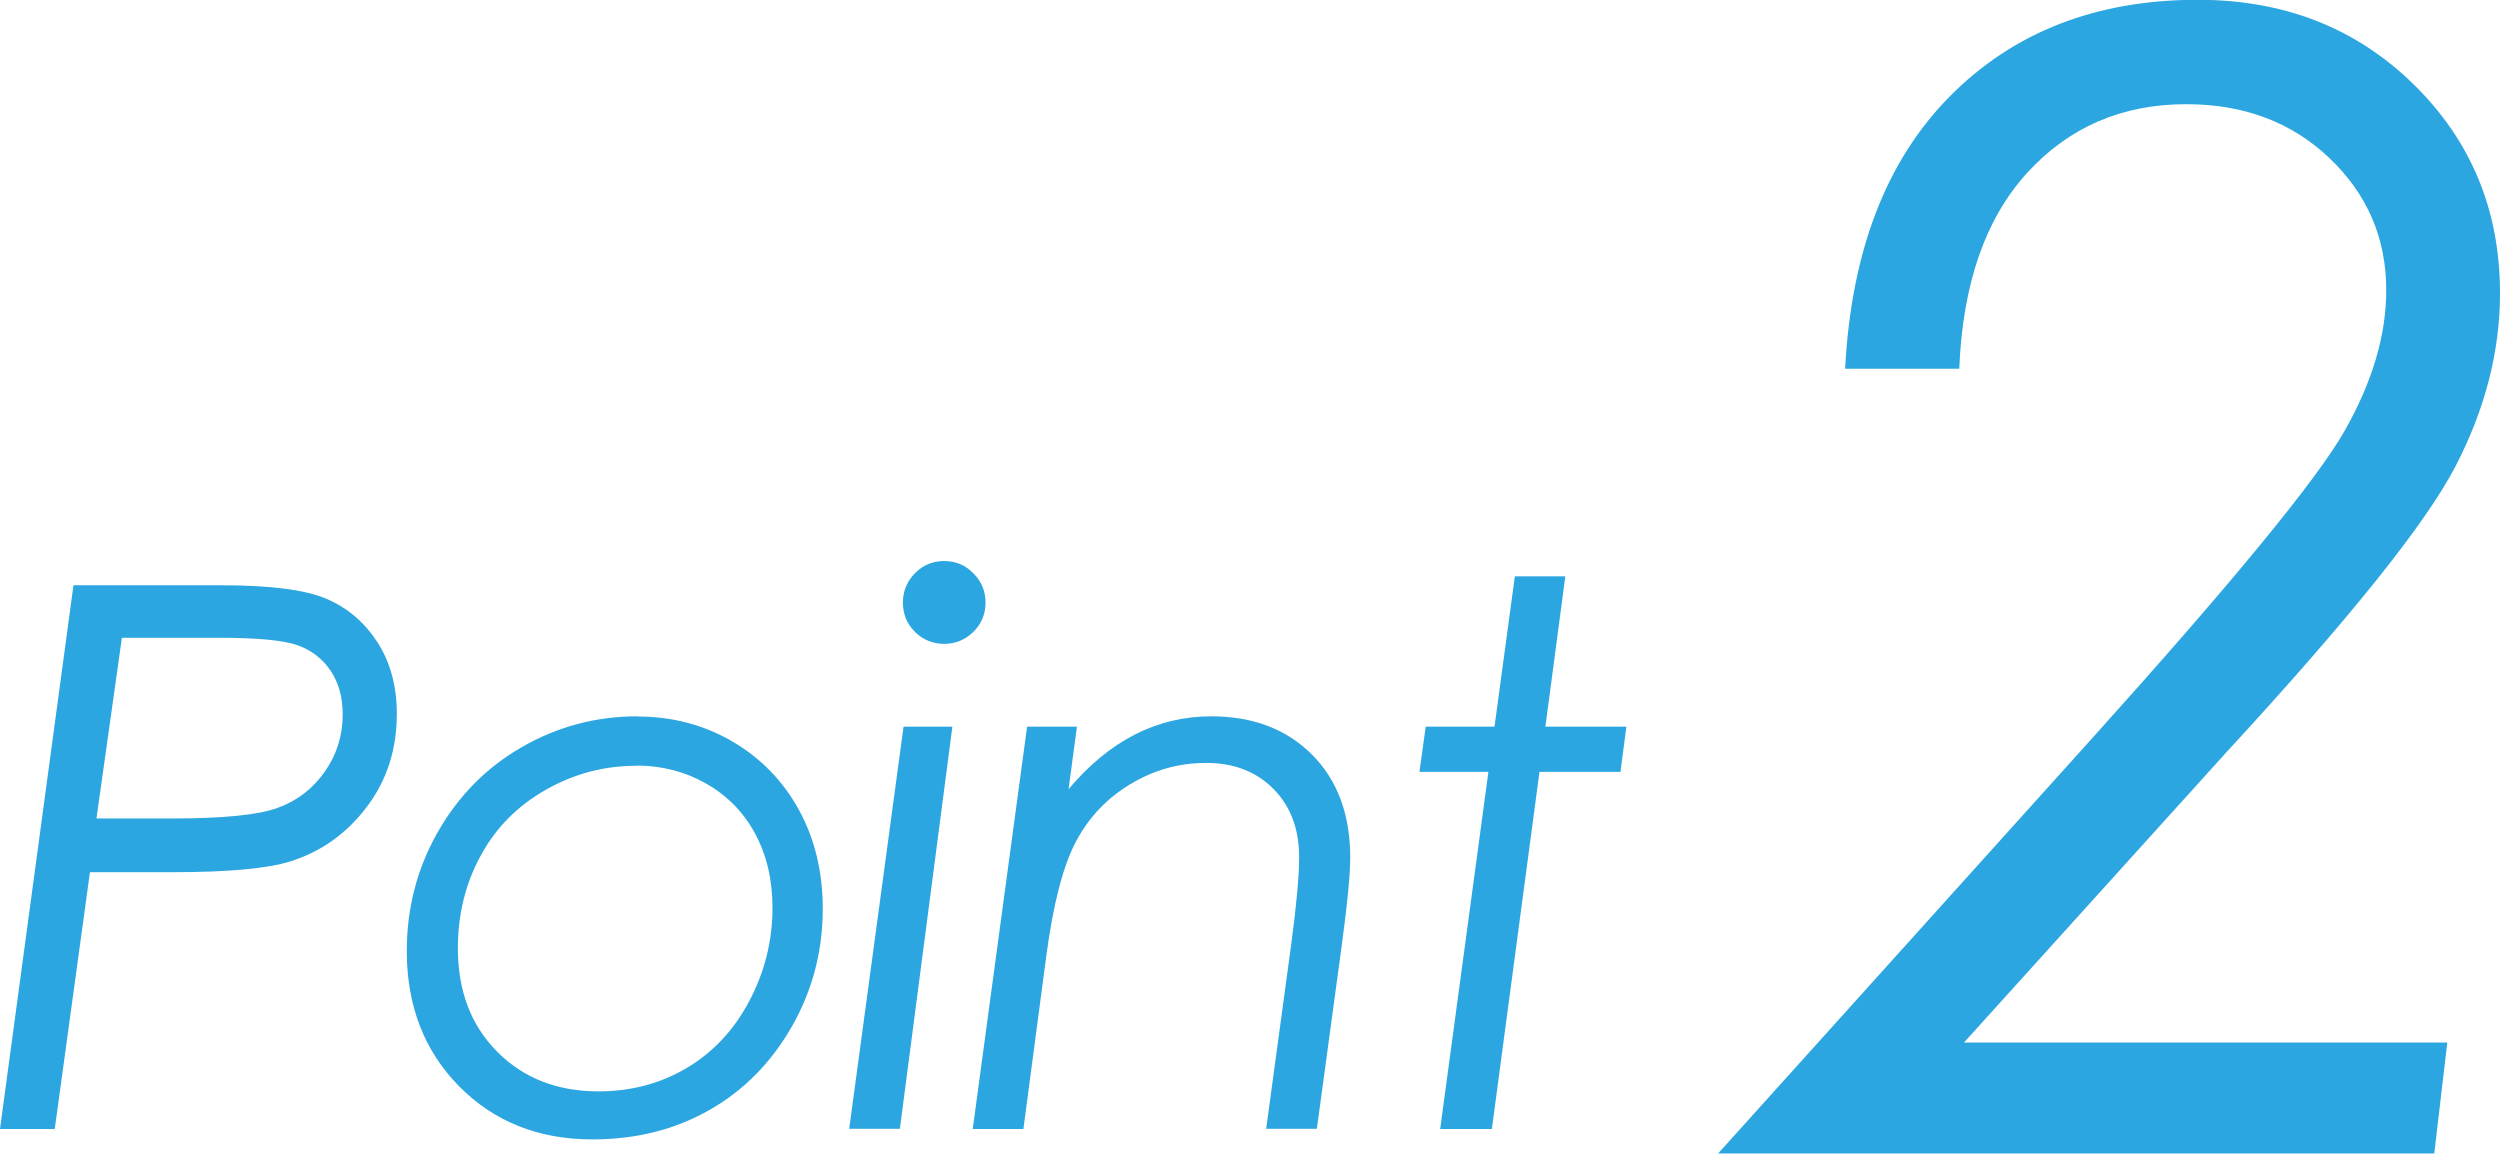 <?xml version="1.0" encoding="UTF-8"?><svg id="b" xmlns="http://www.w3.org/2000/svg" viewBox="0 0 122.85 56.7"><g id="c"><g><g><path d="M3.61,28.76h7.27c2.4,0,4.13,.22,5.17,.67,1.05,.45,1.88,1.17,2.51,2.15,.63,.99,.94,2.15,.94,3.5,0,1.76-.5,3.29-1.49,4.59-.99,1.3-2.24,2.19-3.75,2.66-1.1,.35-3.04,.53-5.81,.53H4.42l-1.73,12.62H0L3.61,28.76Zm2.38,2.58l-1.25,8.88h3.71c2.5,0,4.23-.17,5.19-.52s1.73-.94,2.32-1.78c.59-.84,.88-1.78,.88-2.81,0-.85-.2-1.57-.6-2.16-.4-.59-.95-1.01-1.64-1.25s-1.98-.36-3.85-.36H6Z" fill="#2ba6e0"/><path d="M31.33,35.21c1.68,0,3.23,.4,4.63,1.21,1.4,.81,2.5,1.93,3.29,3.36,.79,1.44,1.18,3.06,1.18,4.88,0,2.07-.5,3.99-1.51,5.77-1.01,1.77-2.36,3.15-4.05,4.11-1.7,.97-3.61,1.45-5.76,1.45-2.65,0-4.83-.87-6.55-2.61-1.71-1.74-2.57-3.95-2.57-6.64,0-2.11,.5-4.05,1.51-5.83,1.01-1.78,2.38-3.18,4.13-4.19,1.75-1.01,3.65-1.52,5.69-1.52Zm-.06,2.42c-1.58,0-3.06,.39-4.45,1.18-1.39,.79-2.46,1.87-3.2,3.24-.75,1.37-1.12,2.89-1.12,4.55,0,2.08,.64,3.78,1.93,5.08,1.29,1.3,2.95,1.95,4.98,1.95,1.59,0,3.03-.38,4.32-1.14,1.29-.76,2.32-1.85,3.08-3.28,.76-1.43,1.15-2.96,1.15-4.6,0-1.37-.28-2.58-.85-3.64-.57-1.06-1.38-1.88-2.42-2.47-1.04-.59-2.18-.88-3.42-.88Z" fill="#2ba6e0"/><path d="M44.4,35.71h2.4l-2.58,19.76h-2.49l2.67-19.76Zm2-8.14c.56,0,1.04,.2,1.43,.6,.4,.4,.6,.88,.6,1.44s-.2,1.05-.6,1.44c-.4,.39-.88,.59-1.43,.59s-1.05-.2-1.44-.59c-.39-.39-.59-.87-.59-1.44s.2-1.04,.59-1.44c.39-.4,.87-.6,1.44-.6Z" fill="#2ba6e0"/><path d="M50.48,35.71h2.44l-.41,3.07c2.01-2.39,4.35-3.58,7.01-3.58,2.05,0,3.7,.63,4.95,1.88,1.25,1.25,1.88,2.94,1.88,5.06,0,.85-.14,2.27-.41,4.27l-1.23,9.06h-2.49l1.23-9.06c.26-1.94,.39-3.37,.39-4.29,0-1.38-.42-2.5-1.26-3.35-.84-.85-1.94-1.28-3.3-1.28s-2.58,.35-3.73,1.04c-1.15,.69-2.04,1.63-2.67,2.81-.63,1.18-1.12,3.05-1.46,5.6l-1.13,8.54h-2.49l2.67-19.76Z" fill="#2ba6e0"/><path d="M74.43,28.32h2.49l-.98,7.39h3.98l-.29,2.22h-3.98l-2.34,17.55h-2.54l2.37-17.55h-3.39l.31-2.22h3.38l1-7.39Z" fill="#2ba6e0"/></g><path d="M96.27,18.12h-5.6c.3-5.77,2.02-10.23,5.15-13.39,3.13-3.16,7.19-4.74,12.18-4.74,4.24,0,7.77,1.38,10.6,4.15,2.83,2.77,4.25,6.19,4.25,10.27,0,2.86-.73,5.69-2.18,8.49-1.45,2.81-5.21,7.5-11.26,14.06l-12.9,14.27h23.75l-.64,5.45h-35.19l18.26-20.27c6.98-7.75,11.15-12.82,12.52-15.23s2.05-4.71,2.05-6.92c0-2.56-.93-4.72-2.79-6.49-1.86-1.77-4.21-2.65-7.04-2.65-3.16,0-5.77,1.13-7.82,3.38s-3.16,5.45-3.33,9.59Z" fill="#2ba6e0"/></g></g></svg>